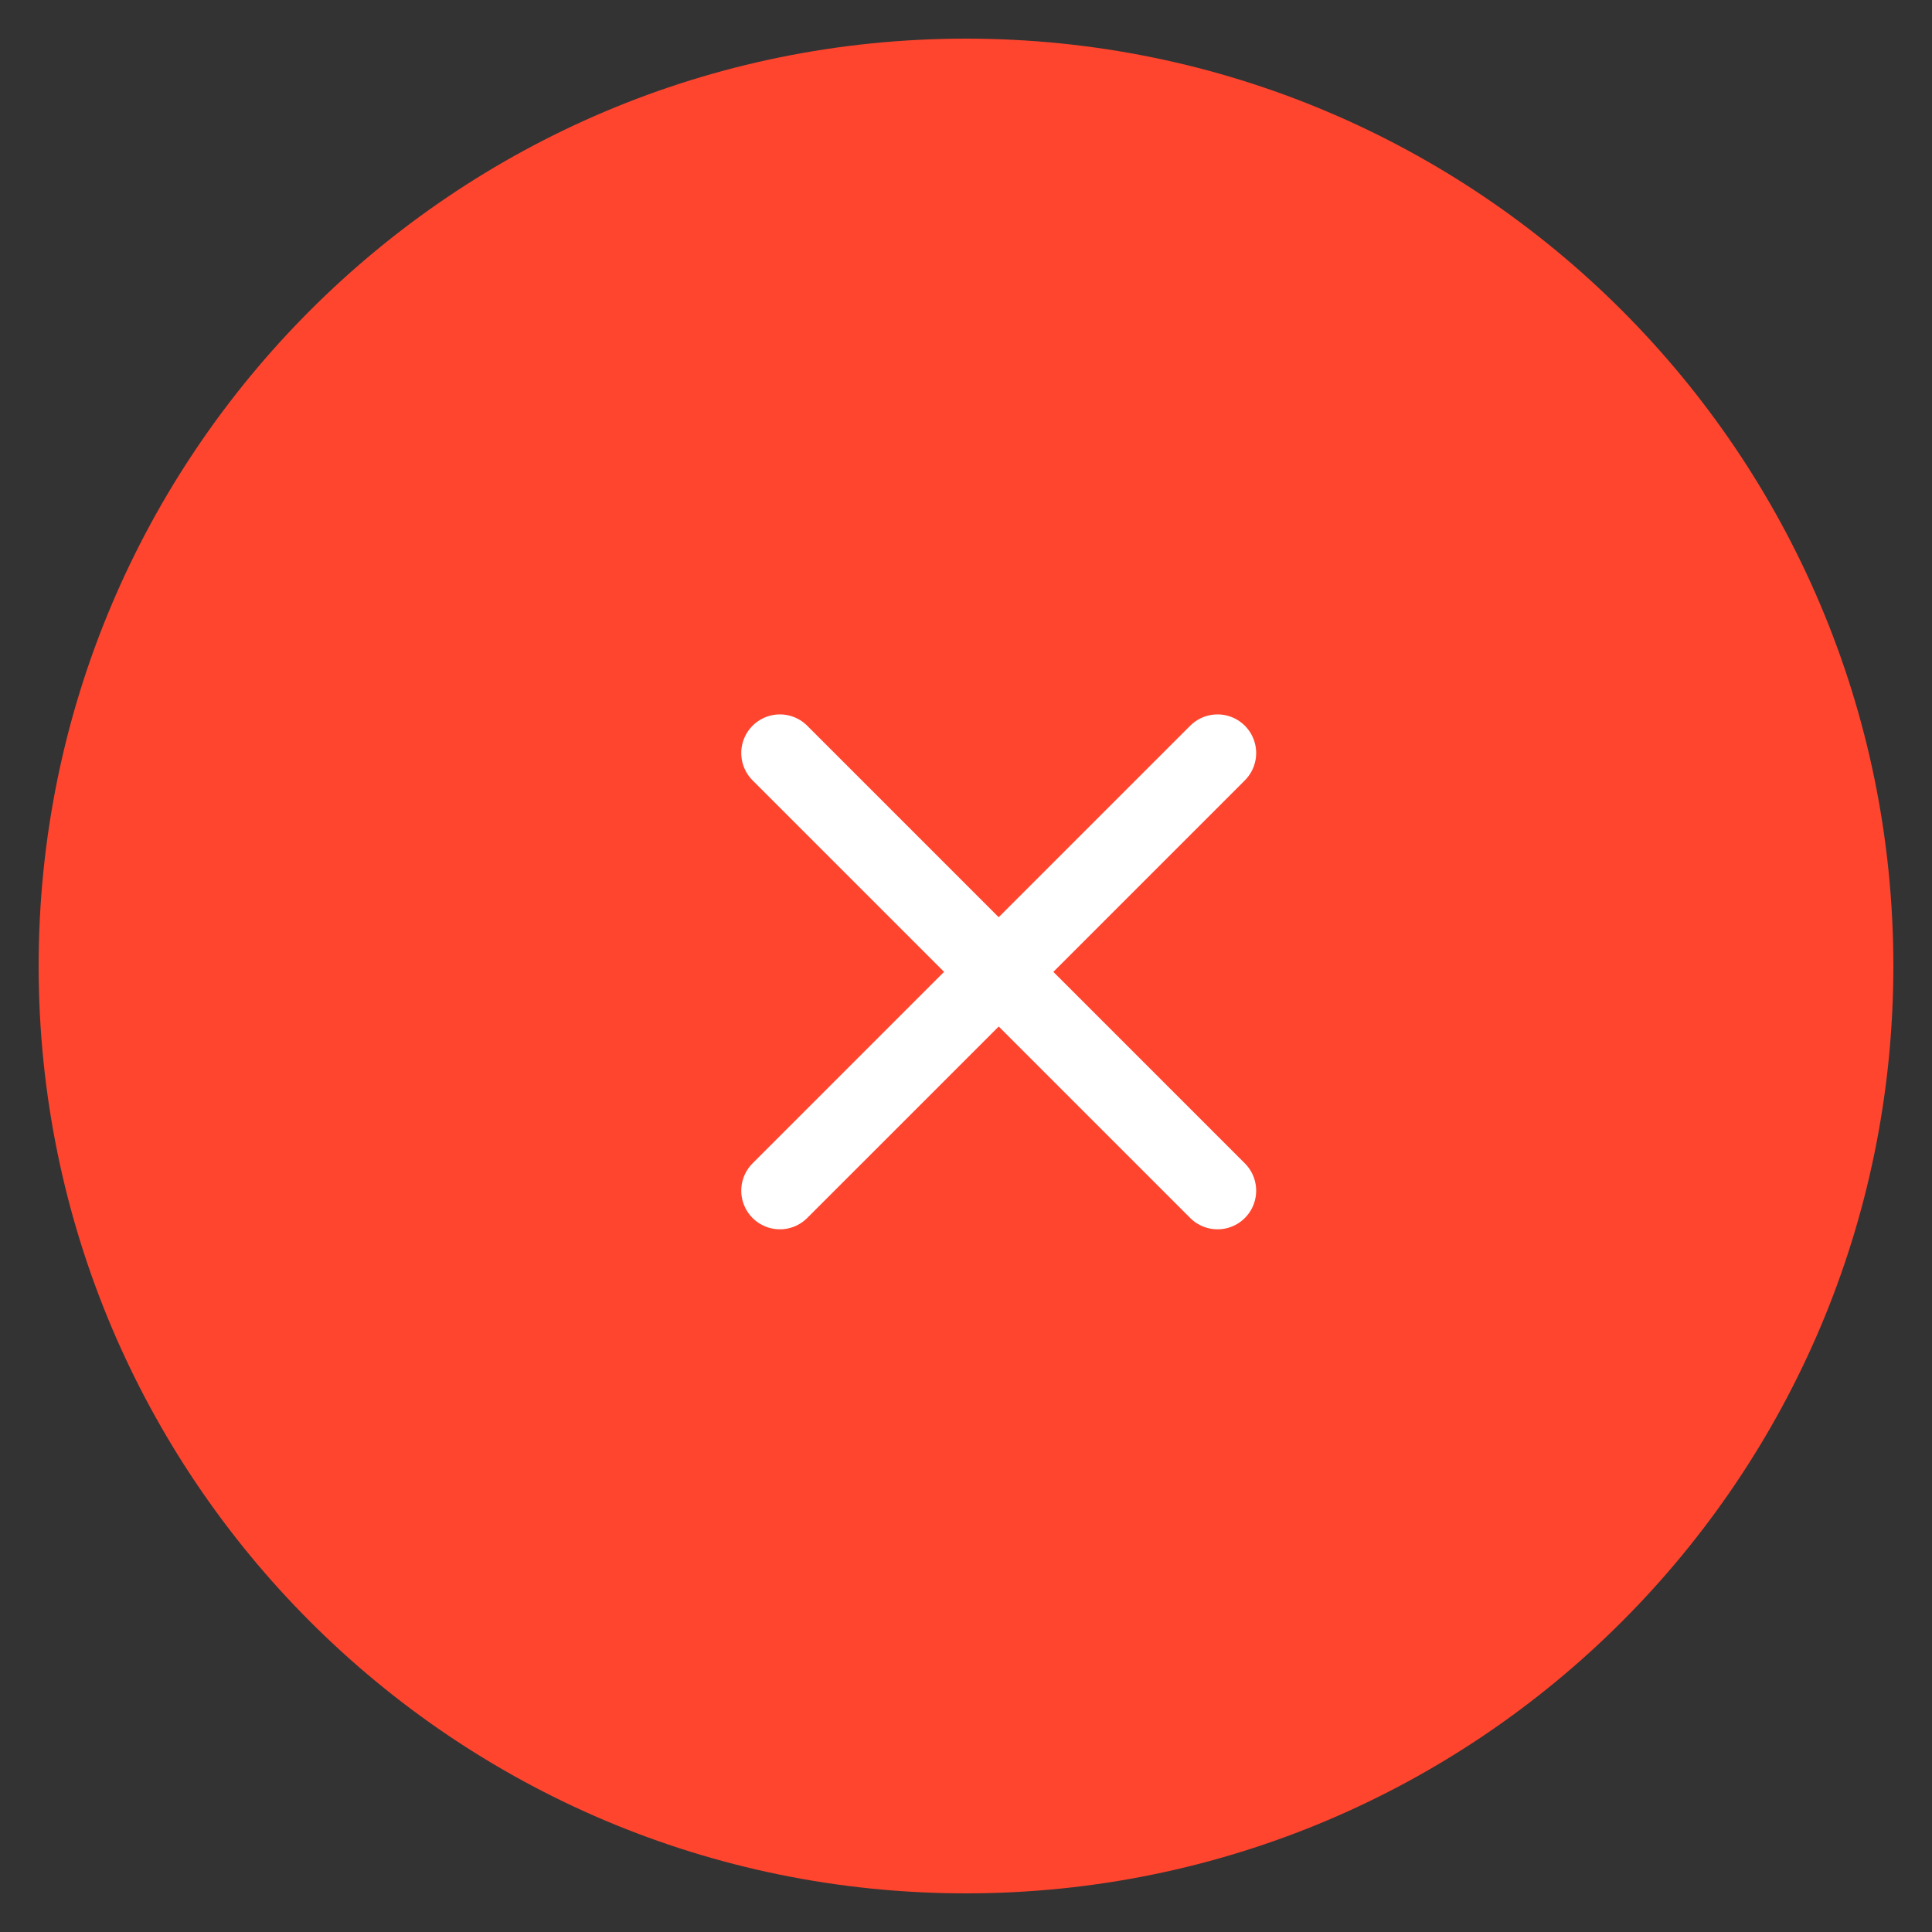 <?xml version="1.0" encoding="utf-8"?>
<svg width="50px" height="50px" viewbox="0 0 50 50" version="1.1" xmlns:xlink="http://www.w3.org/1999/xlink" xmlns="http://www.w3.org/2000/svg">
  <rect width="100%" height="100%" fill="#333333" stroke="none"/>
  <g id="Group-17-Copy" transform="translate(1 1)">
    <path d="M24 48C37.255 48 48 37.255 48 24C48 10.745 37.255 0 24 0C10.745 0 0 10.745 0 24C0 37.255 10.745 48 24 48Z" id="Oval" fill="#FF452E" fill-rule="evenodd" stroke="none" />
    <g id="Group-21" transform="matrix(0.707 0.707 -0.707 0.707 24.5 12.479)">
      <path d="M0.5 0L0.5 16.02" transform="translate(8 0)" id="Path-7" fill="none" fill-rule="evenodd" stroke="#FFFFFF" stroke-width="2" stroke-linecap="round" />
      <path d="M0.5 0L0.5 16.02" transform="matrix(-4.371139E-08 -1 1 -4.371139E-08 0.49 8.51)" id="Path-7-Copy" fill="none" fill-rule="evenodd" stroke="#FFFFFF" stroke-width="2" stroke-linecap="round" />
    </g>
  </g>
</svg>